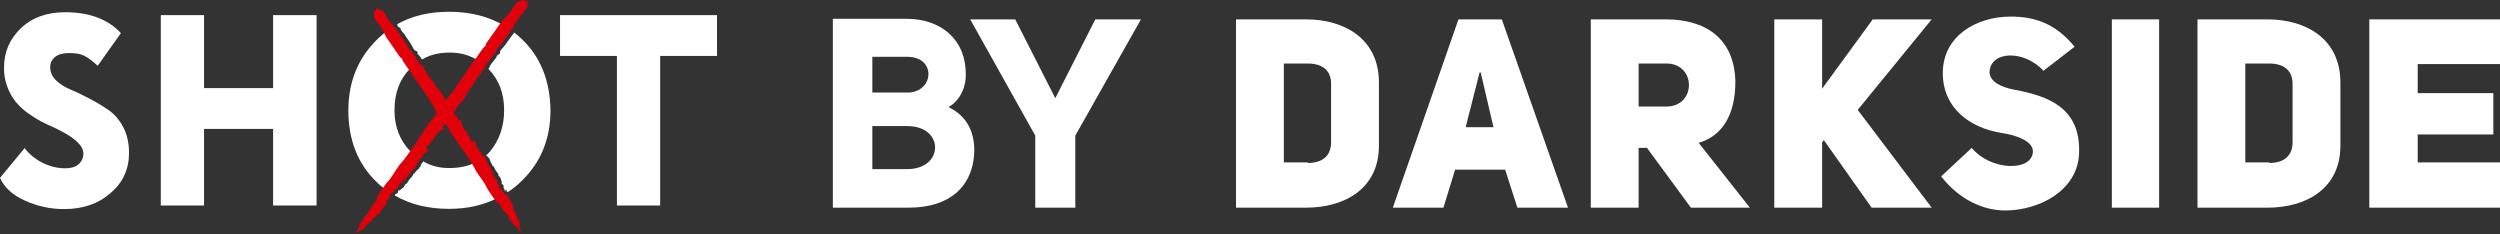 <?xml version="1.0" encoding="UTF-8"?> <svg xmlns="http://www.w3.org/2000/svg" width="256" height="24" viewBox="0 0 256 24" fill="none"><rect x="0" y="0" width="256" height="24" fill="#333333" stroke="none"/><path d="M8.539 15.707C8.539 14.896 7.585 14.036 5.676 13.126C5.113 12.88 4.649 12.659 4.208 12.438C3.792 12.217 3.327 11.922 2.814 11.553C2.3 11.184 1.884 10.767 1.566 10.373C1.248 9.955 0.954 9.464 0.734 8.849C0.514 8.235 0.391 7.571 0.416 6.883C0.416 5.334 0.979 4.007 2.129 2.9C3.278 1.794 4.795 1.253 6.679 1.253C9.15 1.253 11.059 1.966 12.38 3.392L10.007 6.735C9.468 6.243 9.004 5.899 8.612 5.703C8.221 5.506 7.707 5.432 7.071 5.432C6.459 5.432 5.994 5.555 5.652 5.826C5.309 6.096 5.138 6.44 5.138 6.883C5.138 7.374 5.334 7.841 5.725 8.21C6.117 8.603 6.63 8.923 7.218 9.169C7.829 9.415 8.465 9.734 9.175 10.103C9.884 10.472 10.521 10.865 11.132 11.283C11.744 11.701 12.233 12.291 12.625 13.028C13.016 13.79 13.212 14.65 13.212 15.658C13.212 17.33 12.576 18.706 11.303 19.788C10.056 20.869 8.49 21.41 6.557 21.41C5.162 21.41 3.817 21.115 2.569 20.55C1.297 19.985 0.44 19.198 0 18.215L2.52 15.167C3.009 15.806 3.645 16.322 4.404 16.691C5.162 17.059 5.921 17.232 6.679 17.232C7.242 17.232 7.707 17.109 8.025 16.838C8.367 16.543 8.539 16.174 8.539 15.707Z" fill="white"></path><path d="M32.418 21.042H27.965V13.2H20.894V21.042H16.466V1.549H20.894V9.022H27.965V1.549H32.418V21.042Z" fill="white"></path><path d="M53.41 3.982C53.165 3.736 52.896 3.515 52.627 3.319C52.602 3.343 52.602 3.343 52.602 3.368H52.651C52.187 3.884 51.82 4.572 51.404 4.99C51.379 5.015 51.379 5.015 51.379 5.015L51.232 5.187V5.211C51.184 5.334 51.257 5.531 51.037 5.58C50.963 5.531 50.963 5.801 50.914 5.654C50.694 6.244 50.303 6.342 50.083 6.957L50.009 7.055C50.034 7.08 50.034 7.08 50.034 7.08C50.034 7.104 50.058 7.104 50.058 7.104C51.086 8.161 51.624 9.562 51.624 11.283C51.624 12.979 51.11 14.405 50.156 15.536C50.034 15.659 49.911 15.806 49.789 15.904C49.813 15.929 49.813 15.929 49.838 15.954L49.936 16.052C50.058 16.003 49.985 16.15 50.009 16.199L50.107 16.175C50.131 16.371 50.254 16.642 50.401 16.863C50.376 16.912 50.425 16.986 50.498 17.035L50.523 16.986C50.719 17.404 50.719 17.404 50.988 17.773L51.061 17.797C51.012 17.797 51.012 17.895 51.037 17.945C51.061 18.018 51.184 18.117 51.257 18.24C51.257 18.24 51.379 18.633 51.428 18.78L51.355 18.657L51.379 18.83C51.404 18.953 51.526 18.756 51.575 19.1L51.55 19.223C51.624 19.223 51.673 19.493 51.722 19.641L51.795 19.37C51.844 19.469 51.893 19.592 51.966 19.69C52.48 19.37 52.969 18.977 53.434 18.51C55.392 16.617 56.37 14.208 56.37 11.283C56.321 8.26 55.343 5.801 53.41 3.982ZM50.156 4.769L50.18 4.548L51.55 2.581C49.985 1.672 48.125 1.205 45.997 1.205C43.966 1.205 42.18 1.622 40.663 2.483L40.712 2.532C40.688 2.532 40.688 2.679 40.785 2.753C40.81 2.778 41.005 2.827 41.03 2.974C41.054 3.097 41.201 3.245 41.299 3.392L41.324 3.368C41.642 3.909 42.106 4.449 42.327 4.966C42.155 4.941 42.522 5.039 42.351 4.99L42.474 5.162H42.498C42.596 5.236 42.792 5.236 42.767 5.433C42.694 5.457 42.767 5.506 42.792 5.556C43.012 5.752 43.11 5.924 43.208 6.096C44.015 5.605 44.969 5.383 46.046 5.383C47.196 5.383 48.199 5.678 49.079 6.268C49.104 6.268 49.104 6.244 49.104 6.244L49.03 6.17C49.446 5.777 49.691 5.113 50.156 4.769ZM42.033 15.511C40.932 14.38 40.394 12.955 40.394 11.308C40.394 9.562 40.908 8.137 41.96 7.055C42.033 6.981 42.082 6.932 42.155 6.883C41.935 6.613 41.715 6.342 41.642 6.023L41.47 5.924L40.027 3.835L39.684 3.147C39.268 3.417 38.901 3.761 38.534 4.13C36.626 6.023 35.672 8.432 35.672 11.308C35.672 14.356 36.651 16.789 38.559 18.633C38.877 18.953 39.219 19.223 39.587 19.469C39.831 19.075 40.1 18.707 40.174 18.657C40.785 17.994 41.152 17.134 41.715 16.568C41.935 16.298 42.131 16.052 42.302 15.781L42.033 15.511ZM50.278 19.174C49.911 18.436 49.3 17.846 49.006 17.158C48.908 16.986 48.786 16.789 48.688 16.642C47.929 17.011 47.049 17.207 45.997 17.207C44.993 17.207 44.113 16.986 43.33 16.519C43.305 16.568 43.33 16.544 43.33 16.568C43.33 16.593 43.305 16.593 43.281 16.642L43.256 16.666C43.158 16.716 43.183 16.789 43.11 16.863L43.061 16.986C43.134 17.06 42.987 17.084 42.938 17.134L42.963 17.207C42.792 17.33 42.571 17.551 42.4 17.797C42.327 17.773 42.302 17.871 42.253 17.969L42.302 17.945C41.96 18.313 41.96 18.313 41.691 18.731V18.83C41.691 18.756 41.568 18.805 41.544 18.83C41.47 18.903 41.421 19.051 41.324 19.174C41.324 19.174 40.981 19.444 40.859 19.567L40.957 19.444L40.785 19.518C40.663 19.592 40.908 19.641 40.614 19.837L40.492 19.862C40.516 19.887 40.467 19.936 40.418 20.009C42.009 20.944 43.868 21.386 45.997 21.386C47.832 21.386 49.52 21.017 50.963 20.255C50.67 19.837 50.303 19.297 50.278 19.174Z" fill="white"></path><path d="M63.172 5.728H57.349V1.549H73.423V5.728H67.6V21.042H63.172V5.728Z" fill="white"></path><path d="M53.606 0C53.385 0.049 53.165 0.123 52.969 0.197C52.676 0.59 52.407 0.983 52.138 1.377L51.355 2.212L49.764 4.474L49.715 4.695C49.275 5.039 49.006 5.703 48.59 6.121L48.639 6.17C48.541 6.317 48.517 6.268 48.468 6.293C47.587 7.547 46.779 8.899 45.899 9.956C45.825 10.005 45.703 10.152 45.605 10.275C45.581 10.226 45.556 10.201 45.532 10.152C45.556 9.98 45.336 9.734 45.238 9.538C44.969 9.218 44.773 8.997 44.504 8.677C44.504 8.358 44.088 8.161 44.015 7.891L43.917 7.866C43.892 7.645 43.623 7.497 43.574 7.202C43.526 7.153 43.477 7.153 43.477 7.129C43.477 7.129 43.477 7.153 43.452 7.202C43.428 7.129 43.33 7.006 43.403 6.981H43.428C43.501 6.957 43.281 6.809 43.281 6.711L43.232 6.809L43.158 6.686L43.183 6.711C42.669 6.317 42.767 5.924 42.278 5.531C42.4 5.531 42.18 5.457 42.253 5.408C42.278 5.211 42.082 5.211 41.984 5.113C41.984 5.113 41.984 5.113 41.96 5.113L41.862 4.941C42.033 4.965 41.691 4.867 41.837 4.916C41.617 4.4 41.128 3.884 40.834 3.319L40.81 3.368C40.736 3.22 40.59 3.097 40.565 2.95C40.541 2.827 40.345 2.778 40.32 2.753C40.198 2.679 40.222 2.507 40.247 2.556C40.149 2.458 39.978 2.409 39.904 2.212C39.953 2.089 39.513 1.819 39.611 1.745C39.538 1.475 39.293 1.377 39.195 1.106C39.195 1.106 39.195 1.106 39.219 1.106L38.583 0.86L38.314 1.229L38.29 1.819L39.073 2.851L39.538 3.786L40.981 5.875L41.152 5.973C41.299 6.49 41.813 6.907 42.009 7.424L42.082 7.374C42.18 7.497 42.131 7.522 42.131 7.547C42.914 8.702 43.819 9.857 44.431 10.963C44.455 11.086 44.675 11.381 44.7 11.504C44.724 11.529 44.749 11.553 44.749 11.578C44.724 11.602 44.724 11.627 44.7 11.627V11.602L44.602 11.775H44.578C44.504 12.02 44.235 12.266 44.039 12.488V12.463C43.061 13.839 42.278 15.216 41.226 16.519C40.663 17.084 40.296 17.945 39.709 18.608C39.538 18.707 38.559 20.231 38.51 20.378L38.706 20.255C38.363 20.845 38.094 21.042 37.825 21.558V21.509C37.751 21.558 37.923 21.73 37.164 22.345C37.14 22.369 37.164 22.394 37.115 22.418L37.262 22.32C37.238 22.418 37.213 22.517 37.164 22.615C37.14 22.64 37.115 22.64 37.091 22.615L36.92 22.886L36.822 22.935C36.797 23.033 36.944 23.082 36.724 23.254C36.846 23.23 36.699 23.402 36.748 23.402C36.724 23.402 36.699 23.426 36.675 23.426C36.602 23.549 36.455 23.82 36.455 23.893C36.455 23.893 36.968 23.525 37.14 23.451C36.993 23.623 37.115 23.5 37.164 23.5V23.475C37.262 23.377 37.311 23.426 37.36 23.377C37.36 23.377 37.36 23.377 37.336 23.377C37.336 23.377 37.311 23.377 37.311 23.352C37.311 23.352 37.287 23.328 37.311 23.303C37.336 23.254 37.384 23.18 37.409 23.156L37.458 23.18C37.433 23.058 37.947 22.738 38.021 22.64C38.143 22.566 38.167 22.394 38.29 22.271C38.461 22.074 38.412 22.197 38.534 22.123C38.657 22 38.461 22.123 38.51 22.05L38.681 21.927C38.632 22.025 38.681 22 38.706 21.976C38.803 21.853 39.024 21.681 38.975 21.583C39.146 21.435 39.17 21.46 39.244 21.361C39.219 21.386 39.17 21.411 39.146 21.411C39.244 21.361 39.17 21.361 39.121 21.386C39.17 21.238 39.684 20.894 39.611 20.821H39.635C39.586 20.747 39.489 20.747 39.513 20.649L39.586 20.624L39.611 20.526C39.66 20.477 39.66 20.526 39.684 20.526C39.733 20.378 39.904 20.231 40.027 20.083L39.733 20.108C39.855 20.009 40.125 19.837 40.076 19.764L40.198 19.739C40.492 19.567 40.271 19.518 40.394 19.444L40.565 19.346L40.467 19.469C40.59 19.37 40.663 19.321 40.761 19.247H40.736V19.223C40.712 19.174 40.736 19.1 40.81 19.002C40.908 18.879 40.932 18.731 41.152 18.584L41.128 18.485L41.275 18.363L41.324 18.412C41.201 18.559 41.03 18.879 40.883 19.075L40.908 19.1C40.981 18.977 41.054 18.829 41.128 18.756C41.177 18.731 41.299 18.657 41.275 18.756V18.657C41.544 18.264 41.544 18.264 41.886 17.895L41.837 17.92C41.886 17.822 41.911 17.723 41.984 17.748C42.155 17.502 42.376 17.281 42.547 17.158L42.498 17.084C42.547 17.035 42.694 17.035 42.62 16.937L42.669 16.814C42.718 16.74 42.718 16.666 42.816 16.617H42.84C42.987 16.47 42.791 16.568 42.938 16.421C43.036 16.396 42.914 16.298 42.987 16.224L43.134 16.199C43.305 16.076 43.232 15.978 43.403 15.732C43.526 15.634 43.623 15.634 43.648 15.757C43.623 15.585 43.623 15.683 43.672 15.511C43.721 15.511 43.721 15.536 43.721 15.585C43.843 15.486 43.746 15.486 43.819 15.388C43.77 15.314 43.697 15.216 43.697 15.167L43.648 15.191C43.672 15.069 43.746 14.946 43.843 14.872L43.868 14.896L43.941 14.774L43.99 14.798L44.088 14.626L44.064 14.651C44.088 14.601 44.162 14.454 44.235 14.405L44.259 14.429C44.48 14.257 44.504 14.036 44.675 13.766L44.7 13.839C44.798 13.79 44.651 13.766 44.749 13.667L44.822 13.692C44.798 13.544 44.92 13.594 44.993 13.544L44.896 13.52L44.993 13.422C45.116 13.323 45.14 13.422 45.165 13.471V13.348L45.238 13.372C45.214 13.249 45.287 13.323 45.336 13.176C45.36 13.176 45.36 13.225 45.409 13.2L45.434 12.954L45.409 13.102L45.312 13.028C45.312 12.856 45.434 12.881 45.458 12.782V12.856C45.507 12.733 45.556 12.733 45.605 12.684C45.776 12.832 45.923 13.151 46.045 13.372H46.021C46.877 14.675 47.807 15.806 48.566 17.158C48.859 17.822 49.471 18.436 49.838 19.174C49.862 19.346 50.841 20.698 50.939 20.796L50.914 20.575C51.306 21.066 51.379 21.361 51.746 21.755L51.722 21.73C51.746 21.804 51.966 21.706 52.211 22.59C52.235 22.615 52.235 22.615 52.26 22.664L52.235 22.517C52.309 22.566 52.382 22.615 52.456 22.713C52.456 22.738 52.456 22.763 52.431 22.763L52.602 22.984V23.082C52.676 23.131 52.774 23.033 52.847 23.254C52.872 23.131 52.969 23.328 52.994 23.279C52.994 23.303 52.994 23.328 52.994 23.352C53.092 23.475 53.263 23.672 53.336 23.697C53.336 23.697 53.19 23.131 53.19 22.935C53.288 23.107 53.239 22.959 53.239 22.91H53.214C53.165 22.787 53.214 22.763 53.19 22.713C53.19 22.713 53.165 22.738 53.165 22.713C53.165 22.713 53.141 22.713 53.141 22.689C53.116 22.664 53.067 22.566 53.043 22.541L53.092 22.517C52.969 22.492 52.896 21.951 52.823 21.853C52.798 21.73 52.651 21.632 52.602 21.509C52.48 21.312 52.602 21.361 52.578 21.238C52.529 21.091 52.553 21.288 52.505 21.238L52.456 21.042C52.529 21.116 52.505 21.066 52.529 21.042C52.456 20.919 52.382 20.649 52.284 20.673C52.211 20.477 52.235 20.452 52.187 20.378C52.187 20.403 52.211 20.477 52.187 20.477C52.187 20.378 52.162 20.452 52.162 20.477C52.064 20.403 51.942 19.837 51.844 19.862H51.868C51.795 19.887 51.746 19.96 51.648 19.911V19.837L51.575 19.788C51.575 19.715 51.599 19.739 51.599 19.739C51.477 19.641 51.404 19.444 51.33 19.297L51.257 19.567C51.208 19.419 51.159 19.125 51.086 19.149L51.11 19.026C51.061 18.707 50.939 18.879 50.914 18.756L50.89 18.584L50.963 18.707C50.914 18.559 50.914 18.485 50.89 18.363V18.387L50.865 18.363C50.816 18.363 50.767 18.313 50.694 18.24C50.621 18.117 50.498 18.043 50.449 17.797H50.352L50.303 17.625L50.352 17.6C50.449 17.748 50.645 17.994 50.767 18.19L50.792 18.166C50.718 18.067 50.621 17.945 50.572 17.871C50.547 17.822 50.547 17.699 50.645 17.748L50.547 17.723C50.303 17.355 50.303 17.355 50.107 16.937V16.986C50.033 16.912 49.985 16.863 50.009 16.814C49.862 16.568 49.74 16.322 49.715 16.125H49.618C49.593 16.076 49.642 15.929 49.52 15.978L49.422 15.904C49.373 15.831 49.324 15.831 49.3 15.708V15.683C49.226 15.511 49.251 15.732 49.153 15.536C49.153 15.437 49.03 15.536 48.981 15.437L49.03 15.29C48.981 15.093 48.859 15.142 48.712 14.921C48.663 14.798 48.712 14.675 48.835 14.7C48.688 14.651 48.761 14.7 48.614 14.601C48.639 14.552 48.663 14.577 48.712 14.577C48.688 14.429 48.639 14.528 48.59 14.429C48.517 14.454 48.394 14.503 48.37 14.479V14.528C48.272 14.454 48.199 14.38 48.15 14.233L48.174 14.208L48.076 14.11L48.125 14.085L48.003 13.938V13.962C47.978 13.938 47.88 13.815 47.856 13.716L47.88 13.692C47.831 13.446 47.611 13.348 47.44 13.127H47.514C47.514 13.004 47.416 13.151 47.391 13.053L47.44 13.004C47.318 12.979 47.391 12.881 47.367 12.807L47.318 12.881L47.269 12.758C47.22 12.61 47.318 12.61 47.367 12.61L47.244 12.561L47.293 12.488C47.171 12.488 47.269 12.414 47.147 12.34C47.171 12.315 47.195 12.34 47.195 12.291L46.975 12.193L47.097 12.266L47 12.315C46.853 12.266 46.926 12.168 46.828 12.094L46.902 12.119C46.804 12.02 46.828 11.971 46.804 11.898C46.804 11.922 46.804 11.996 46.755 11.947C46.73 11.922 46.779 11.898 46.755 11.848C46.682 11.873 46.584 11.824 46.559 11.725H46.584C46.559 11.701 46.535 11.701 46.535 11.676L46.633 11.652L46.51 11.627C46.51 11.578 46.413 11.529 46.461 11.504L46.486 11.529L46.437 11.455C46.51 11.381 46.559 11.234 46.608 11.332C46.779 11.086 46.779 10.89 47.049 10.619C47.22 10.57 47.391 10.275 47.538 10.079C47.758 9.685 47.905 9.415 48.15 8.997C48.443 8.874 48.517 8.382 48.761 8.186V8.087C48.957 7.989 49.03 7.669 49.275 7.473C49.3 7.399 49.3 7.374 49.324 7.35C49.324 7.35 49.3 7.374 49.251 7.35C49.324 7.301 49.397 7.153 49.446 7.202V7.227C49.495 7.276 49.569 7.006 49.666 6.981H49.569L49.666 6.858V6.907C49.887 6.244 50.303 6.17 50.523 5.555C50.547 5.678 50.547 5.433 50.645 5.482C50.841 5.433 50.792 5.236 50.841 5.113C50.841 5.113 50.841 5.113 50.841 5.088L50.988 4.916C51.012 5.113 50.988 4.72 51.012 4.892C51.428 4.474 51.819 3.786 52.26 3.269H52.211C52.309 3.146 52.407 2.925 52.529 2.851C52.651 2.778 52.627 2.581 52.651 2.532C52.7 2.384 52.872 2.335 52.823 2.384C52.896 2.262 52.896 2.065 53.067 1.917C53.19 1.917 53.336 1.377 53.434 1.45C53.679 1.303 53.703 0.983 53.948 0.836C53.948 0.836 53.948 0.836 53.948 0.86C53.972 0.639 53.997 0.393 54.046 0.197C53.924 0.123 53.777 0.049 53.606 0ZM45.63 12.561L45.654 12.586C45.63 12.586 45.605 12.586 45.63 12.561Z" fill="#E2000B"></path><path d="M133.743 1.984C137.615 1.984 141.202 3.93 141.202 8.449V14.914C141.202 19.377 137.615 21.265 133.743 21.265H126.568V1.984H133.743ZM133.914 16.688C135.565 16.688 136.305 15.83 136.305 14.571V8.564C136.305 7.305 135.508 6.504 133.914 6.504H131.465V16.631H133.914V16.688Z" fill="white"></path><path d="M160.563 21.265H155.381L154.128 17.374H149.003L147.808 21.265H142.626L149.345 1.984H153.787L160.563 21.265ZM152.932 13.026L151.623 7.419H151.509L150.085 13.026H152.932Z" fill="white"></path><path d="M168.649 15.143H167.795V21.265H162.898V1.984H170.585C174.514 1.984 177.589 3.815 177.703 8.335C177.703 11.882 176.279 13.942 173.945 14.628L179.183 21.265H173.147L168.649 15.143ZM170.642 10.909C173.717 10.909 173.717 6.504 170.642 6.504H167.795V10.909H170.642Z" fill="white"></path><path d="M191.768 1.984H197.804L190.23 11.253L197.804 21.265H191.654L186.757 14.342L186.586 14.571V21.265H181.689V1.984H186.586V9.079L191.768 1.984Z" fill="white"></path><path d="M201.904 15.143C203.84 17.489 208.054 17.603 208.168 15.543C208.225 14.457 206.46 13.827 204.865 13.598C201.79 13.083 198.943 11.138 198.943 7.477C198.943 3.701 202.36 1.698 205.89 1.698C208.225 1.698 210.446 2.328 212.439 4.788L209.25 7.248C207.257 5.074 203.783 5.188 203.726 7.419C203.783 8.335 204.808 8.907 206.289 9.193C209.705 9.822 213.122 11.024 212.894 15.772C212.723 19.491 208.851 21.551 205.321 21.551C203.043 21.551 200.594 20.407 198.772 18.061L201.904 15.143Z" fill="white"></path><path d="M221.094 1.984H216.254V21.265H221.094V1.984Z" fill="white"></path><path d="M232.198 1.984C236.07 1.984 239.657 3.93 239.657 8.449V14.914C239.657 19.377 236.07 21.265 232.198 21.265H225.023V1.984H232.198ZM232.369 16.688C234.02 16.688 234.76 15.83 234.76 14.571V8.564C234.76 7.305 233.963 6.504 232.369 6.504H229.92V16.631H232.369V16.688Z" fill="white"></path><path d="M247.572 9.536H255.317V13.77H247.572V16.631H256V21.265H242.618V1.984H256V6.561H247.572V9.536Z" fill="white"></path><path d="M97.128 10.967C99.52 12.111 99.975 14.399 99.691 16.345C99.349 18.919 97.47 21.265 93.028 21.265H85.284V1.927H92.858C96.16 1.927 98.894 3.872 98.894 7.591C98.95 8.678 98.438 10.223 97.128 10.967ZM92.915 9.479C95.648 9.479 95.933 5.818 92.915 5.818H89.327V9.479H92.915ZM92.915 17.317C96.673 17.317 96.73 12.912 92.915 12.912H89.327V17.317H92.915Z" fill="white"></path><path d="M106.011 21.265V13.884L99.349 1.984H103.961L108.061 10.051L112.161 1.984H116.831L110.111 13.884V21.265H106.011Z" fill="white"></path></svg> 